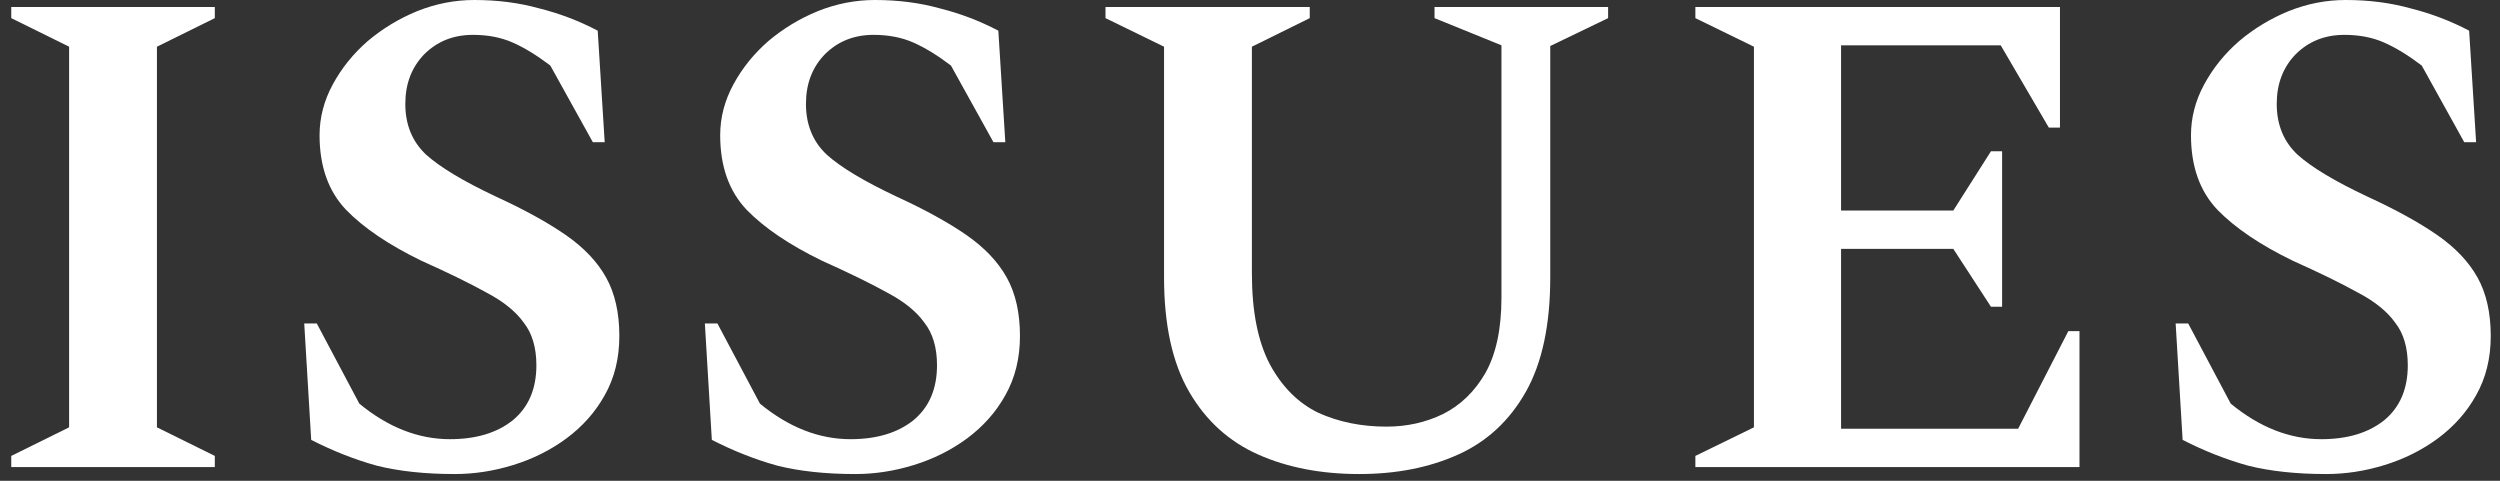 <svg width="208" height="40" viewBox="0 0 208 40" fill="none" xmlns="http://www.w3.org/2000/svg">
<rect x="0" y="0" width="208" height="40" fill="#333333" stroke="none"/>
<path d="M193.542 39.44C191.067 39.44 188.902 39.208 187.046 38.744C185.228 38.241 183.411 37.526 181.594 36.598L181.014 26.912H182.058L185.596 33.582C187.993 35.554 190.506 36.54 193.136 36.54C195.301 36.54 197.041 36.018 198.356 34.974C199.67 33.891 200.328 32.364 200.328 30.392C200.328 28.923 199.98 27.743 199.284 26.854C198.626 25.926 197.602 25.095 196.21 24.36C194.818 23.587 193 22.697 190.758 21.692C188.051 20.377 185.963 18.966 184.494 17.458C183.024 15.911 182.29 13.843 182.29 11.252C182.29 9.783 182.657 8.371 183.392 7.018C184.126 5.665 185.093 4.466 186.292 3.422C187.529 2.378 188.902 1.547 190.41 0.928C191.956 0.309 193.542 0 195.166 0C197.099 0 198.897 0.232 200.56 0.696C202.261 1.121 203.885 1.74 205.432 2.552L206.012 11.832H205.026L201.488 5.452C200.366 4.601 199.322 3.963 198.356 3.538C197.389 3.113 196.287 2.9 195.05 2.9C193.426 2.9 192.072 3.441 190.99 4.524C189.946 5.607 189.424 6.979 189.424 8.642C189.424 10.382 190.004 11.793 191.164 12.876C192.324 13.92 194.257 15.08 196.964 16.356C199.322 17.439 201.256 18.502 202.764 19.546C204.272 20.59 205.393 21.769 206.128 23.084C206.862 24.399 207.23 26.023 207.23 27.956C207.23 29.812 206.824 31.455 206.012 32.886C205.238 34.278 204.175 35.477 202.822 36.482C201.507 37.449 200.038 38.183 198.414 38.686C196.79 39.189 195.166 39.44 193.542 39.44Z" fill="white"/>
<path d="M141.055 38.86V37.932L145.927 35.554V3.886L141.055 1.508V0.58H171.389V10.614H170.461L166.459 3.77H153.177V17.516H162.515L165.647 12.586H166.575V25.52H165.647L162.515 20.706H153.177V35.67H167.909L172.085 27.55H173.013V38.86H141.055Z" fill="white"/>
<path d="M113.089 39.44C109.918 39.44 107.115 38.899 104.679 37.816C102.243 36.733 100.329 34.993 98.937 32.596C97.545 30.199 96.849 27.028 96.849 23.084V3.886L91.977 1.508V0.58H108.971V1.508L104.157 3.886V22.736C104.157 25.907 104.659 28.439 105.665 30.334C106.67 32.19 108.004 33.524 109.667 34.336C111.368 35.109 113.263 35.496 115.351 35.496C117.052 35.496 118.618 35.148 120.049 34.452C121.518 33.717 122.697 32.577 123.587 31.03C124.476 29.445 124.921 27.357 124.921 24.766V3.77L119.353 1.508V0.58H133.795V1.508L128.981 3.828V23.084C128.981 27.028 128.304 30.199 126.951 32.596C125.597 34.993 123.722 36.733 121.325 37.816C118.927 38.899 116.182 39.44 113.089 39.44Z" fill="white"/>
<path d="M71.172 39.44C68.698 39.44 66.532 39.208 64.677 38.744C62.859 38.241 61.042 37.526 59.224 36.598L58.645 26.912H59.688L63.227 33.582C65.624 35.554 68.137 36.54 70.766 36.54C72.932 36.54 74.672 36.018 75.987 34.974C77.301 33.891 77.959 32.364 77.959 30.392C77.959 28.923 77.611 27.743 76.915 26.854C76.257 25.926 75.233 25.095 73.841 24.36C72.448 23.587 70.631 22.697 68.388 21.692C65.682 20.377 63.594 18.966 62.124 17.458C60.655 15.911 59.92 13.843 59.92 11.252C59.92 9.783 60.288 8.371 61.023 7.018C61.757 5.665 62.724 4.466 63.922 3.422C65.16 2.378 66.532 1.547 68.04 0.928C69.587 0.309 71.172 0 72.796 0C74.73 0 76.528 0.232 78.191 0.696C79.892 1.121 81.516 1.74 83.062 2.552L83.642 11.832H82.656L79.118 5.452C77.997 4.601 76.953 3.963 75.987 3.538C75.02 3.113 73.918 2.9 72.68 2.9C71.056 2.9 69.703 3.441 68.621 4.524C67.576 5.607 67.055 6.979 67.055 8.642C67.055 10.382 67.635 11.793 68.794 12.876C69.954 13.92 71.888 15.08 74.594 16.356C76.953 17.439 78.886 18.502 80.394 19.546C81.903 20.59 83.024 21.769 83.758 23.084C84.493 24.399 84.861 26.023 84.861 27.956C84.861 29.812 84.454 31.455 83.642 32.886C82.869 34.278 81.806 35.477 80.453 36.482C79.138 37.449 77.668 38.183 76.044 38.686C74.421 39.189 72.796 39.44 71.172 39.44Z" fill="white"/>
<path d="M37.84 39.44C35.366 39.44 33.2 39.208 31.345 38.744C29.527 38.241 27.71 37.526 25.892 36.598L25.312 26.912H26.357L29.895 33.582C32.292 35.554 34.805 36.54 37.434 36.54C39.6 36.54 41.34 36.018 42.654 34.974C43.969 33.891 44.627 32.364 44.627 30.392C44.627 28.923 44.279 27.743 43.583 26.854C42.925 25.926 41.901 25.095 40.508 24.36C39.117 23.587 37.299 22.697 35.056 21.692C32.35 20.377 30.262 18.966 28.793 17.458C27.323 15.911 26.588 13.843 26.588 11.252C26.588 9.783 26.956 8.371 27.691 7.018C28.425 5.665 29.392 4.466 30.59 3.422C31.828 2.378 33.2 1.547 34.709 0.928C36.255 0.309 37.84 0 39.465 0C41.398 0 43.196 0.232 44.858 0.696C46.56 1.121 48.184 1.74 49.73 2.552L50.31 11.832H49.325L45.786 5.452C44.665 4.601 43.621 3.963 42.654 3.538C41.688 3.113 40.586 2.9 39.349 2.9C37.724 2.9 36.371 3.441 35.288 4.524C34.245 5.607 33.722 6.979 33.722 8.642C33.722 10.382 34.303 11.793 35.462 12.876C36.623 13.92 38.556 15.08 41.263 16.356C43.621 17.439 45.554 18.502 47.062 19.546C48.571 20.59 49.692 21.769 50.426 23.084C51.161 24.399 51.529 26.023 51.529 27.956C51.529 29.812 51.123 31.455 50.31 32.886C49.537 34.278 48.474 35.477 47.12 36.482C45.806 37.449 44.337 38.183 42.712 38.686C41.089 39.189 39.465 39.44 37.84 39.44Z" fill="white"/>
<path d="M0.936 38.86V37.932L5.75 35.554V3.886L0.936 1.508V0.58H17.872V1.508L13.057 3.886V35.554L17.872 37.932V38.86H0.936Z" fill="white"/>
</svg>
